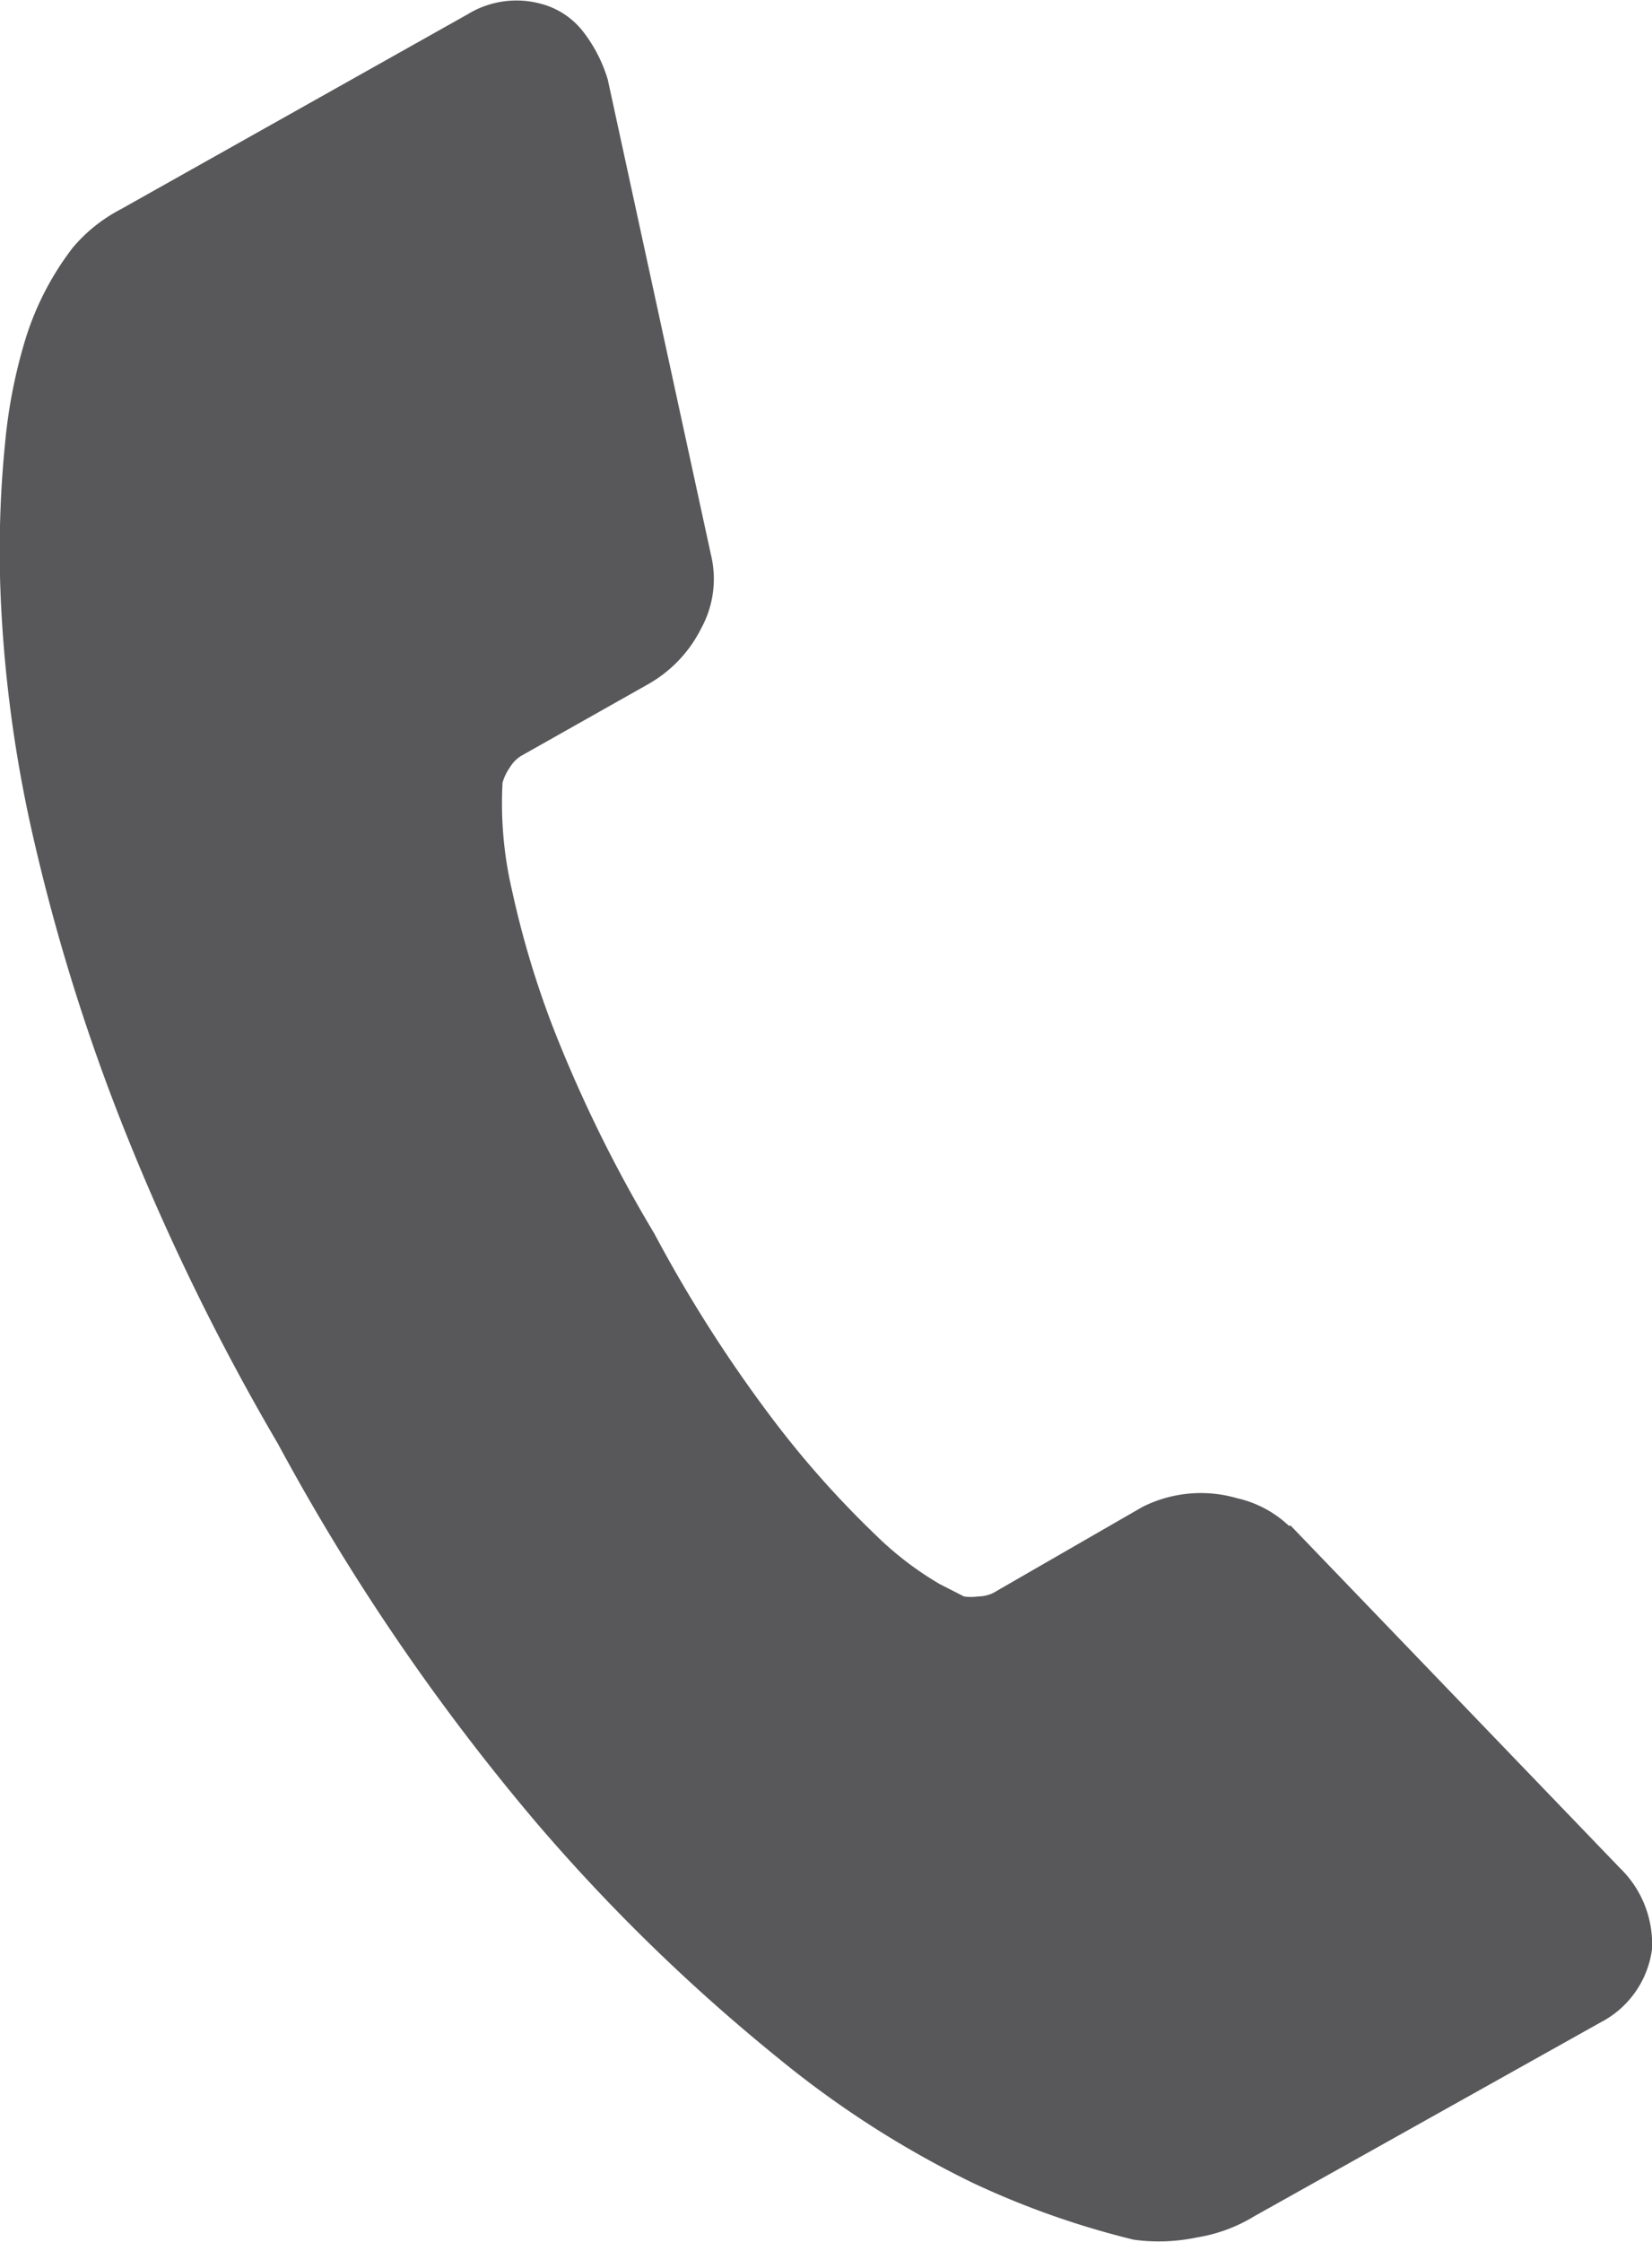 <svg xmlns="http://www.w3.org/2000/svg" width="10.93" height="14.834" viewBox="0 0 10.93 14.834"><path d="M123,127.213a.7.7,0,0,0-.214-.539l-2.176-2.263-.013,0a.734.734,0,0,0-.342-.182.859.859,0,0,0-.627.058l-.987.569a.236.236,0,0,1-.1.023.335.335,0,0,1-.093,0l-.159-.081a2.163,2.163,0,0,1-.431-.331,6.459,6.459,0,0,1-.649-.726,9.216,9.216,0,0,1-.811-1.265,9.1,9.1,0,0,1-.66-1.339,6.168,6.168,0,0,1-.28-.928,2.529,2.529,0,0,1-.063-.715.343.343,0,0,1,.048-.1.233.233,0,0,1,.072-.075l.845-.477a.872.872,0,0,0,.349-.368.681.681,0,0,0,.064-.491l-.682-3.141a.971.971,0,0,0-.16-.313.521.521,0,0,0-.282-.188.617.617,0,0,0-.484.069L112.87,115.7a1.05,1.05,0,0,0-.318.254,1.921,1.921,0,0,0-.317.617,3.459,3.459,0,0,0-.132.683,7.177,7.177,0,0,0-.025,1.083,8.808,8.808,0,0,0,.2,1.466,13.169,13.169,0,0,0,.561,1.85,15.327,15.327,0,0,0,1.07,2.216,14.582,14.582,0,0,0,1.714,2.512,12.219,12.219,0,0,0,1.6,1.556,6.524,6.524,0,0,0,1.283.822,5.643,5.643,0,0,0,1.065.376,1.22,1.22,0,0,0,.418-.015,1.047,1.047,0,0,0,.381-.141l2.29-1.282A.639.639,0,0,0,123,127.213Z" transform="translate(-112.07 -114.316)" fill="#58585a"/></svg>